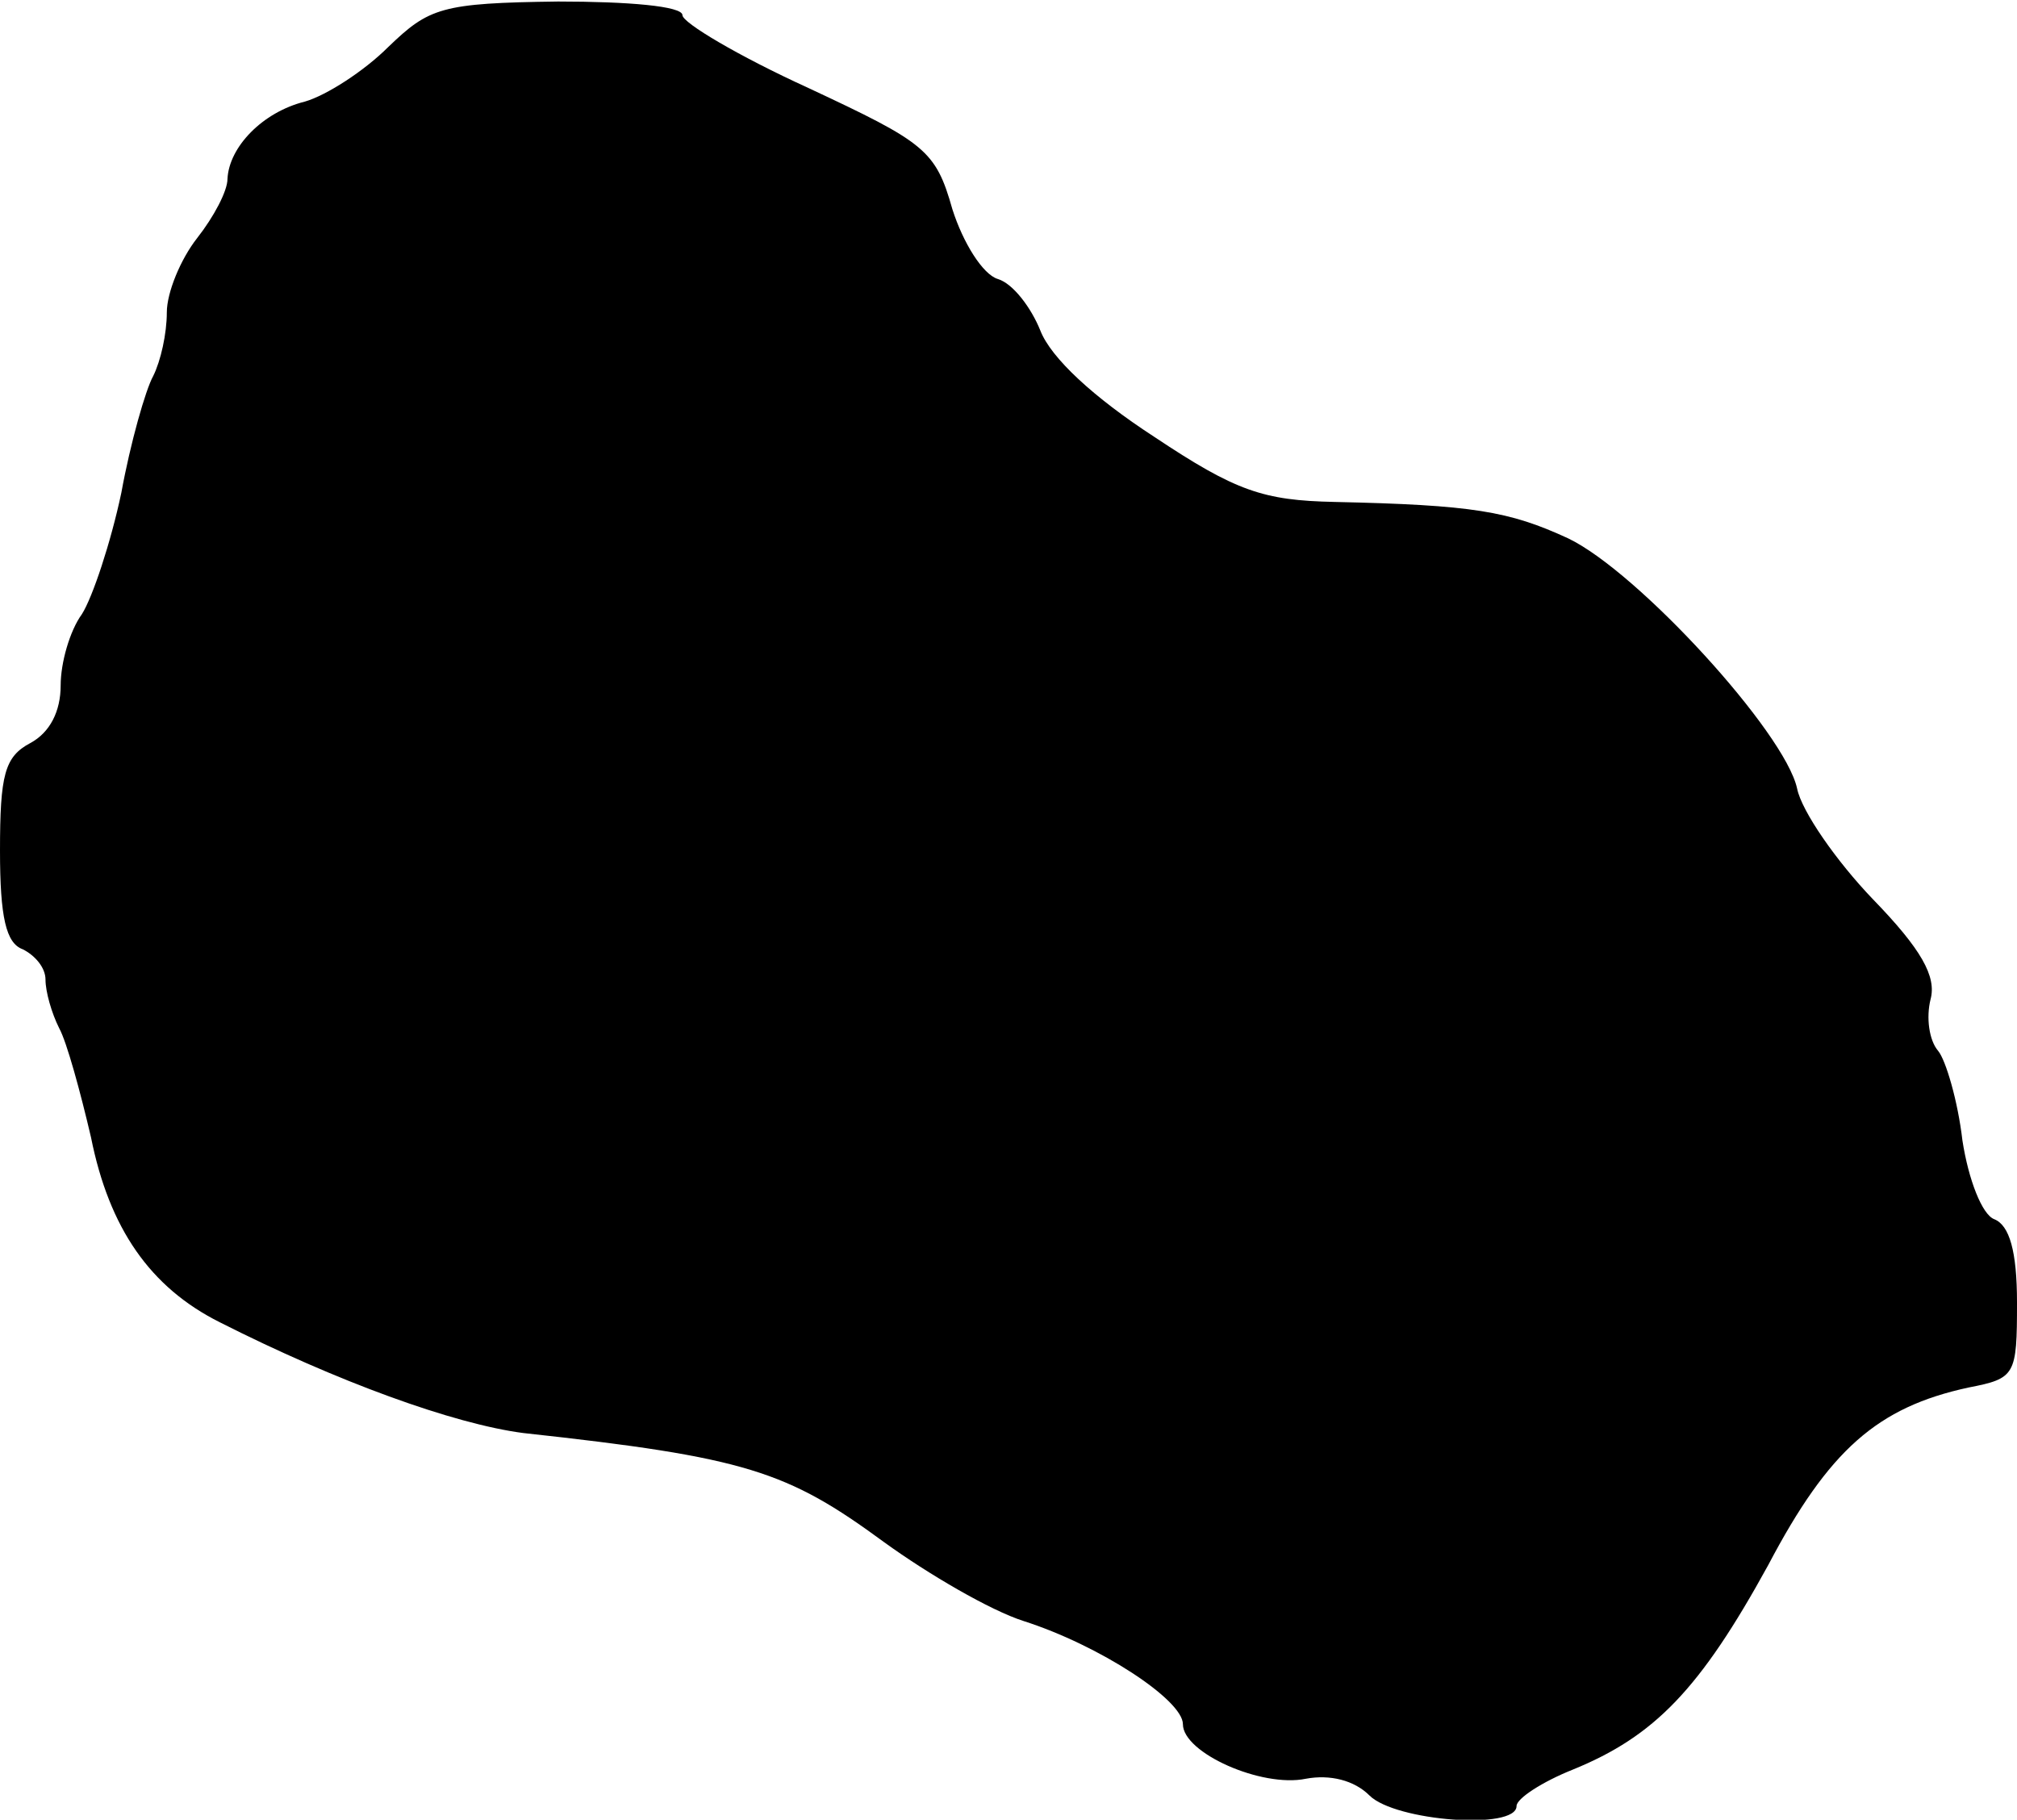 <?xml version="1.0" standalone="no"?>
<!DOCTYPE svg PUBLIC "-//W3C//DTD SVG 20010904//EN"
 "http://www.w3.org/TR/2001/REC-SVG-20010904/DTD/svg10.dtd">
<svg version="1.0" xmlns="http://www.w3.org/2000/svg"
 width="133pt" height="120pt" viewBox="0 0 133 120"
 preserveAspectRatio="xMidYMid meet">
<g transform="translate(0,120) scale(0.1,-0.1)"
fill="#000000" stroke="none">
<path d="M256 1169 c-16 -16 -41 -32 -55 -36 -28 -7 -50 -30 -51 -51 0 -8 -9
-25 -20 -39 -11 -14 -20 -36 -20 -49 0 -14 -4 -32 -9 -42 -5 -9 -15 -44 -21
-77 -7 -33 -19 -69 -26 -80 -8 -11 -14 -32 -14 -47 0 -17 -7 -31 -20 -38 -17
-9 -20 -21 -20 -71 0 -44 4 -61 15 -65 8 -4 15 -12 15 -20 0 -8 4 -22 9 -32 5
-9 14 -42 21 -72 12 -60 39 -99 85 -122 77 -39 154 -67 200 -73 147 -16 174
-25 238 -72 29 -21 70 -45 92 -52 50 -16 105 -52 105 -68 0 -19 52 -42 81 -36
16 3 32 -1 42 -11 17 -17 97 -23 97 -7 0 5 17 16 37 24 54 22 84 53 129 135
40 76 72 104 132 117 31 6 32 8 32 56 0 34 -5 51 -15 55 -8 3 -17 26 -21 52
-3 26 -11 53 -16 59 -6 7 -8 22 -5 34 4 15 -6 33 -38 66 -24 25 -47 58 -50 73
-8 37 -105 143 -151 165 -39 18 -63 22 -154 24 -47 1 -65 7 -119 43 -40 26
-68 52 -75 70 -6 15 -18 31 -28 34 -10 3 -23 24 -30 46 -11 39 -18 44 -95 80
-46 21 -83 43 -83 48 0 6 -36 9 -82 9 -77 -1 -85 -4 -112 -30z"/>
</g>
</svg>
